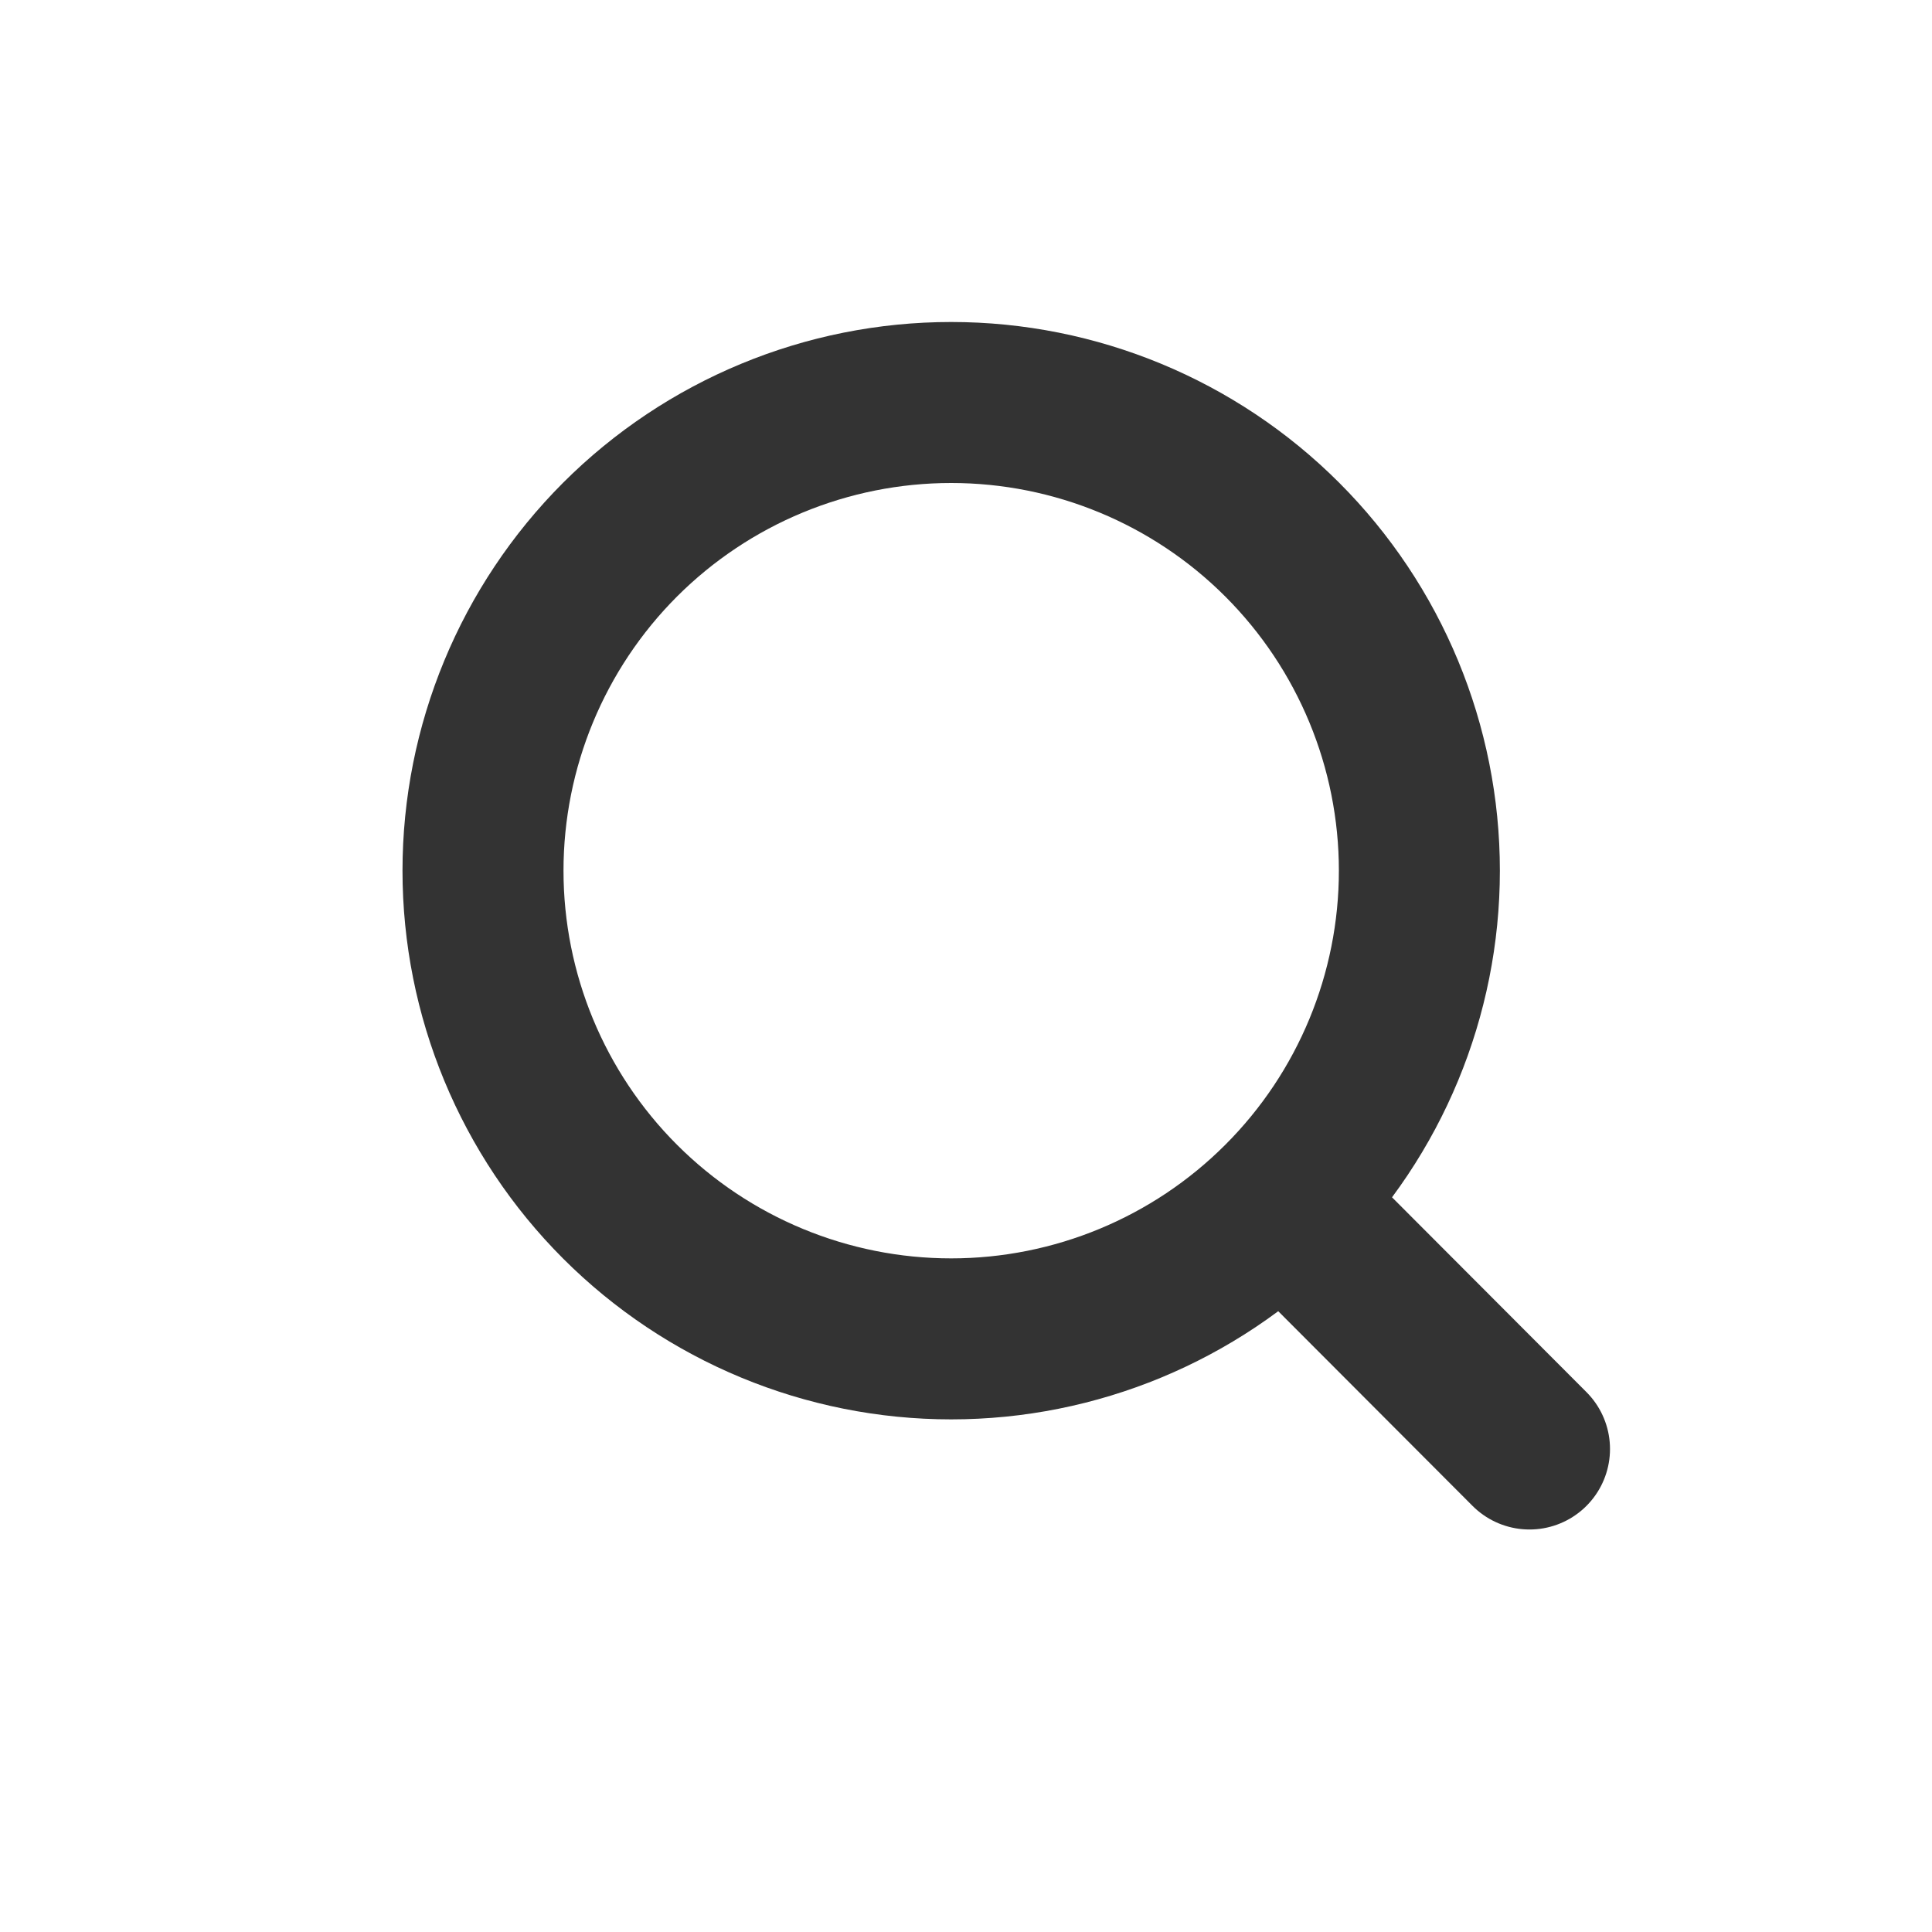 <svg width="24" height="24" viewBox="0 0 24 24" fill="none" xmlns="http://www.w3.org/2000/svg">
<path d="M19 18L15.931 14.925M17.632 10.816C17.632 12.358 17.019 13.838 15.928 14.928C14.838 16.019 13.358 16.632 11.816 16.632C10.273 16.632 8.794 16.019 7.703 14.928C6.613 13.838 6 12.358 6 10.816C6 9.273 6.613 7.794 7.703 6.703C8.794 5.613 10.273 5 11.816 5C13.358 5 14.838 5.613 15.928 6.703C17.019 7.794 17.632 9.273 17.632 10.816V10.816Z" stroke="#333333" stroke-width="2" stroke-linecap="round" stroke-linejoin="round"/>
</svg>

